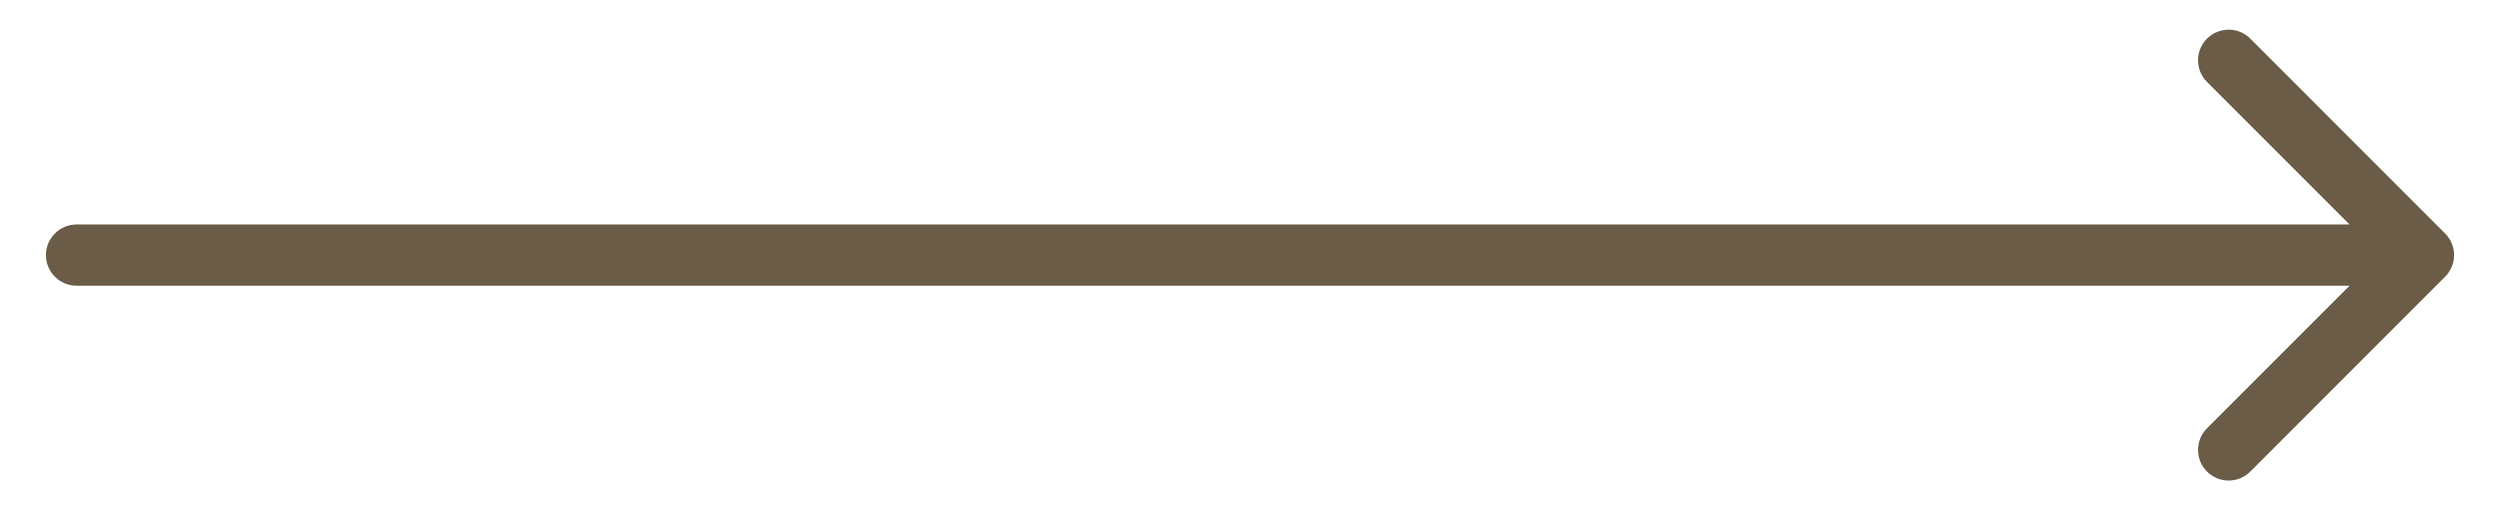 <?xml version="1.0" encoding="UTF-8"?> <svg xmlns="http://www.w3.org/2000/svg" width="49" height="10" viewBox="0 0 49 10" fill="none"><path d="M1.5 4.4C1.169 4.4 0.9 4.669 0.9 5C0.9 5.331 1.169 5.6 1.5 5.6L1.5 5L1.5 4.4ZM47.924 5.424C48.159 5.19 48.159 4.81 47.924 4.576L44.106 0.757C43.872 0.523 43.492 0.523 43.257 0.757C43.023 0.992 43.023 1.372 43.257 1.606L46.651 5L43.257 8.394C43.023 8.628 43.023 9.008 43.257 9.243C43.492 9.477 43.872 9.477 44.106 9.243L47.924 5.424ZM1.5 5L1.5 5.6L47.5 5.6L47.5 5L47.5 4.4L1.5 4.4L1.5 5Z" fill="#6B5C47"></path></svg> 